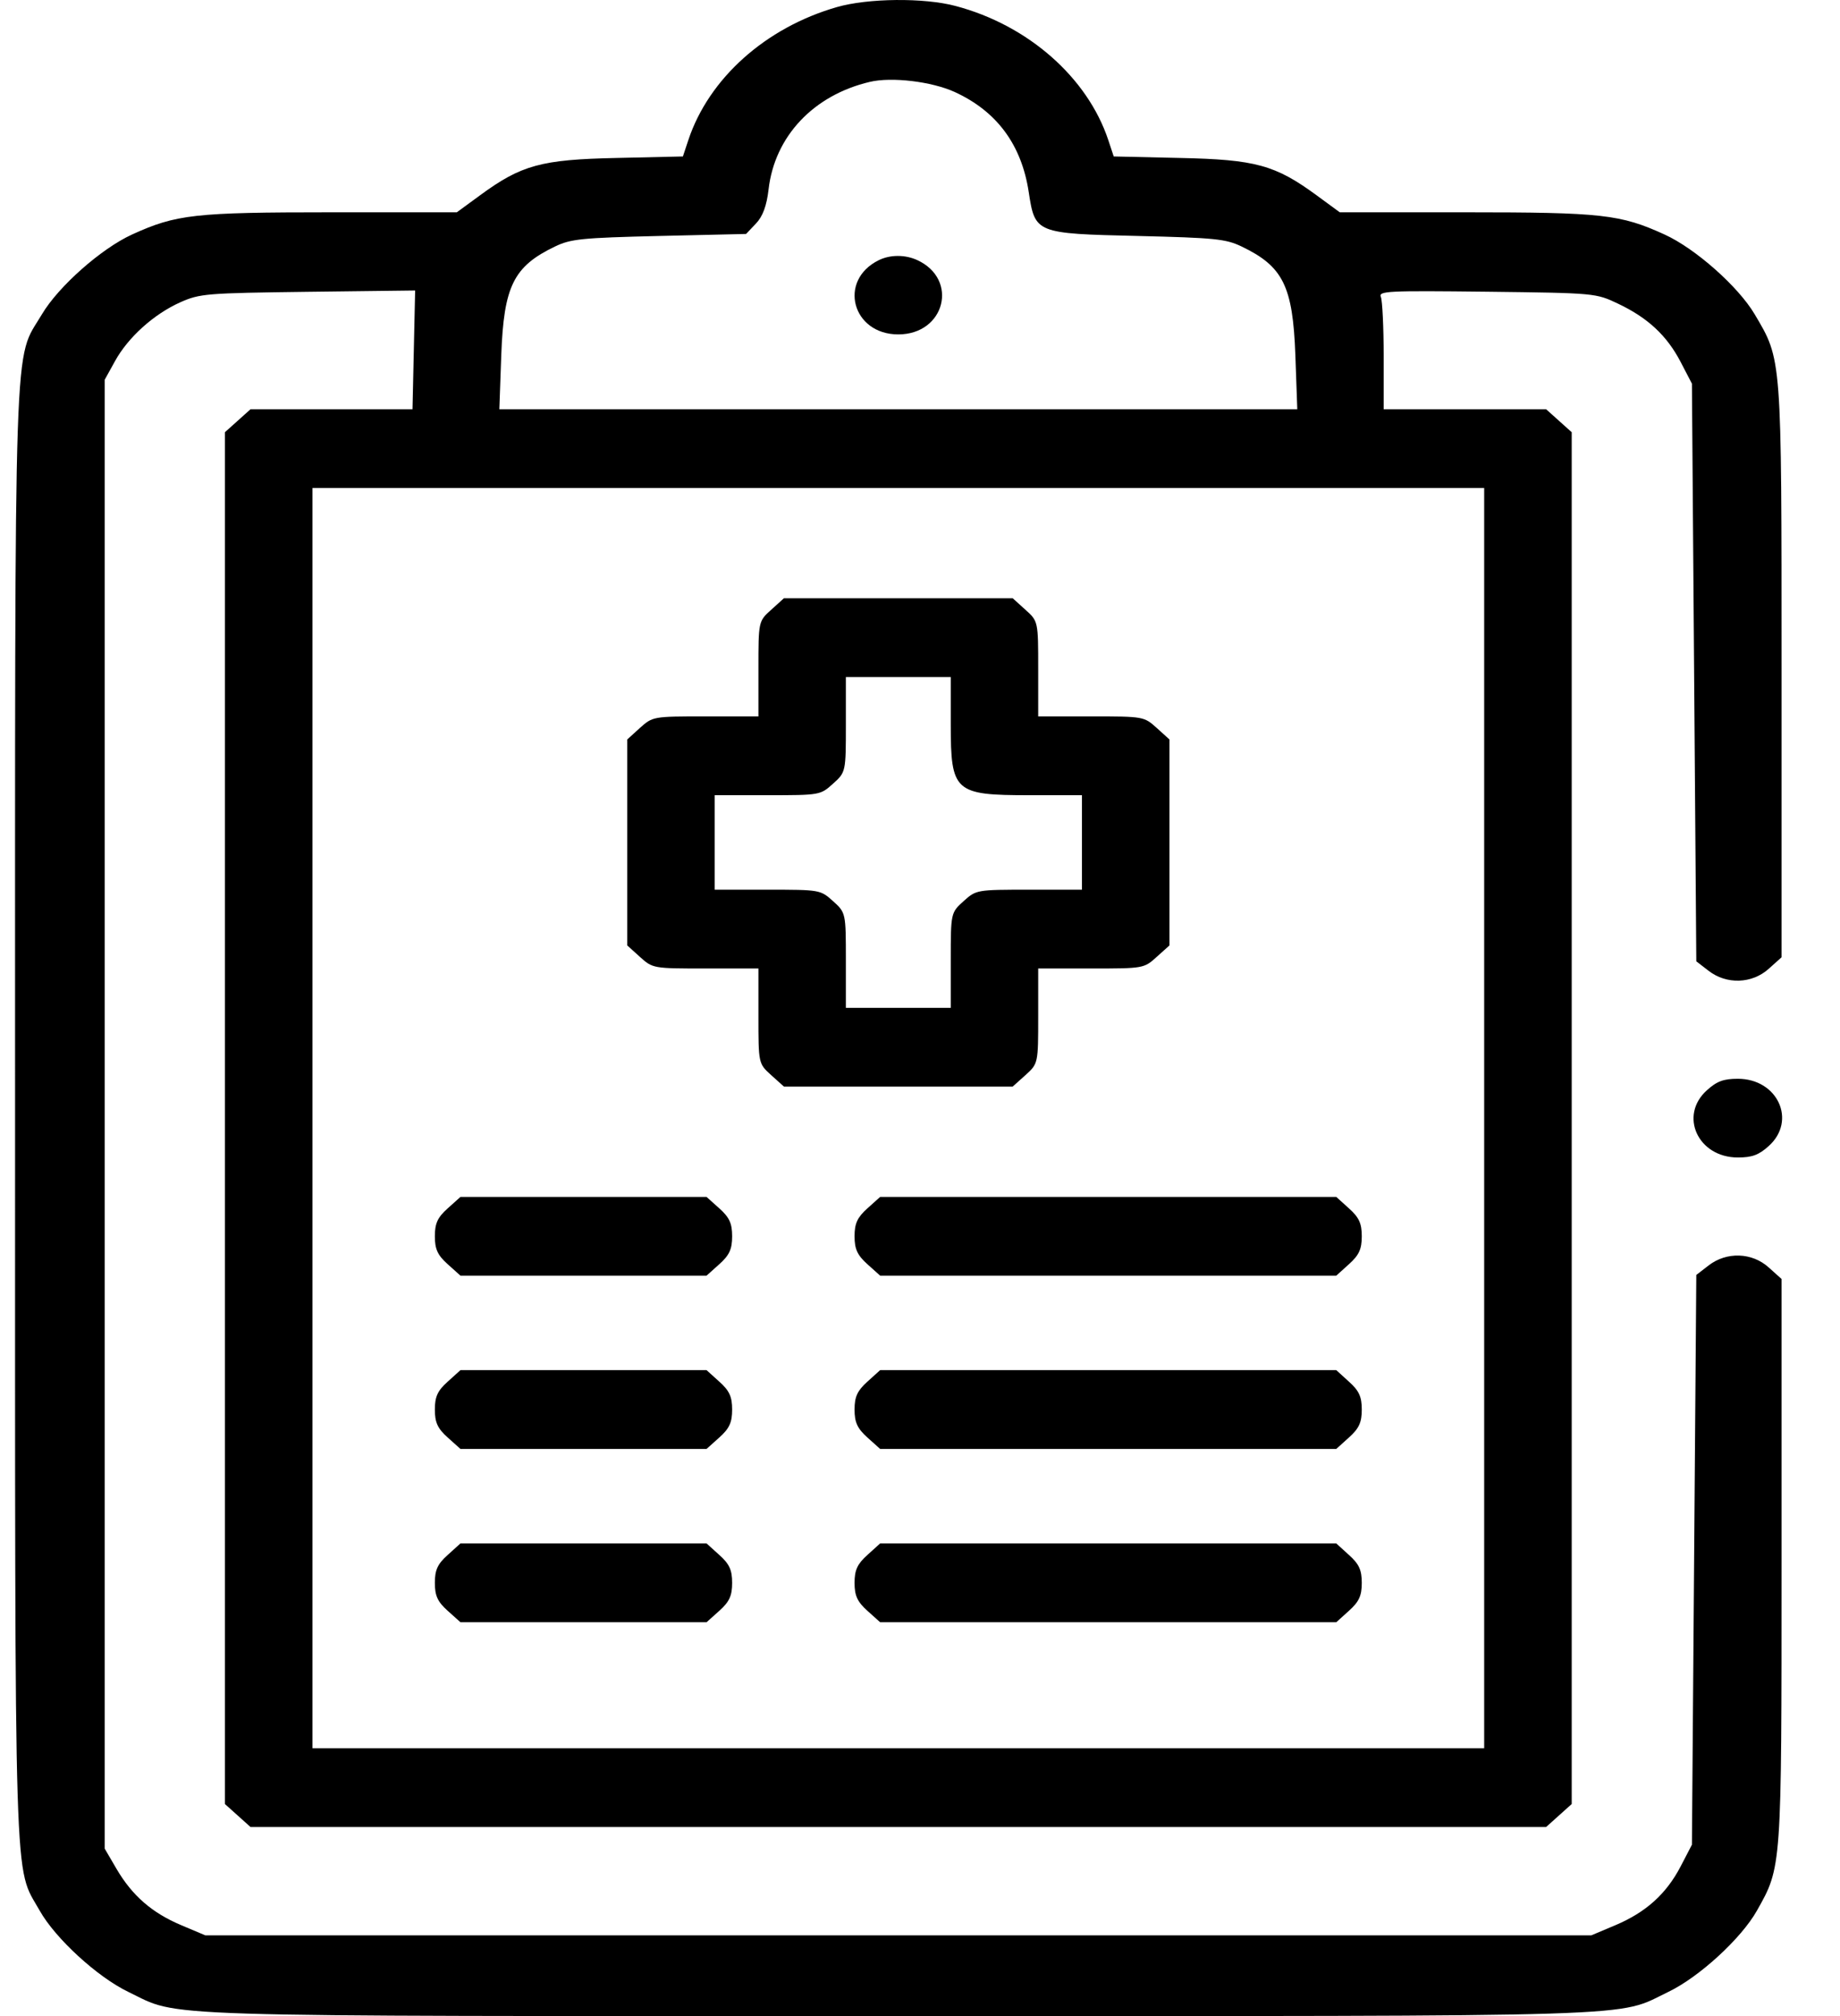 <svg width="21" height="23" viewBox="0 0 21 23" fill="none" xmlns="http://www.w3.org/2000/svg">
<path fill-rule="evenodd" clip-rule="evenodd" d="M9.551 0.081C8.737 0.315 8.09 0.895 7.856 1.598L7.794 1.785L7.04 1.802C6.176 1.82 5.95 1.882 5.476 2.23L5.214 2.422H3.776C2.22 2.422 2.01 2.446 1.508 2.675C1.156 2.835 0.666 3.269 0.479 3.585C0.152 4.137 0.172 3.532 0.172 12.711C0.172 21.804 0.156 21.27 0.453 21.797C0.631 22.114 1.112 22.555 1.464 22.724C2.074 23.017 1.543 23 10.252 23C18.962 23 18.431 23.017 19.041 22.724C19.393 22.555 19.874 22.114 20.052 21.797C20.335 21.295 20.333 21.326 20.333 17.82V14.591L20.187 14.46C19.996 14.287 19.705 14.278 19.5 14.437L19.36 14.545L19.335 17.795L19.31 21.045L19.181 21.293C19.017 21.607 18.785 21.816 18.437 21.963L18.162 22.079H10.252H2.343L2.068 21.963C1.734 21.822 1.509 21.626 1.33 21.321L1.195 21.09V12.711V4.332L1.313 4.119C1.463 3.847 1.756 3.584 2.057 3.449C2.282 3.349 2.352 3.344 3.516 3.329L4.738 3.314L4.723 3.991L4.708 4.669H3.784H2.859L2.713 4.8L2.567 4.931V12.756V20.581L2.713 20.712L2.859 20.843H10.252H17.646L17.792 20.712L17.938 20.581V12.756V4.931L17.792 4.8L17.646 4.669H16.719H15.792V4.066C15.792 3.734 15.777 3.429 15.76 3.388C15.731 3.32 15.829 3.315 16.97 3.328C18.209 3.343 18.213 3.344 18.468 3.465C18.807 3.626 19.024 3.828 19.181 4.129L19.31 4.377L19.335 7.672L19.36 10.967L19.5 11.075C19.705 11.234 19.996 11.224 20.187 11.052L20.333 10.921V7.647C20.333 4.049 20.337 4.111 20.026 3.585C19.839 3.269 19.349 2.835 18.997 2.675C18.495 2.446 18.285 2.422 16.729 2.422H15.291L15.029 2.23C14.555 1.882 14.329 1.82 13.465 1.802L12.711 1.785L12.649 1.598C12.411 0.883 11.732 0.286 10.905 0.068C10.545 -0.028 9.905 -0.021 9.551 0.081ZM10.895 1.049C11.376 1.269 11.659 1.65 11.741 2.192C11.813 2.662 11.82 2.665 12.986 2.692C13.867 2.713 13.991 2.726 14.17 2.812C14.644 3.039 14.755 3.264 14.784 4.051L14.806 4.669H10.252H5.699L5.721 4.051C5.75 3.264 5.861 3.039 6.335 2.812C6.514 2.726 6.638 2.713 7.525 2.692L8.515 2.669L8.627 2.551C8.705 2.47 8.75 2.349 8.772 2.159C8.842 1.555 9.285 1.085 9.928 0.934C10.177 0.875 10.633 0.93 10.895 1.049ZM10.028 2.969C9.561 3.2 9.725 3.815 10.252 3.815C10.786 3.815 10.945 3.186 10.468 2.967C10.331 2.904 10.158 2.904 10.028 2.969ZM16.939 12.756V19.945H10.252H3.566V12.756V5.567H10.252H16.939V12.756ZM8.801 6.957C8.656 7.087 8.656 7.091 8.656 7.631V8.173H8.053C7.453 8.173 7.45 8.174 7.304 8.304L7.159 8.436V9.611V10.786L7.304 10.917C7.45 11.048 7.453 11.049 8.053 11.049H8.656V11.591C8.656 12.131 8.656 12.134 8.801 12.265L8.947 12.396H10.252H11.558L11.704 12.265C11.849 12.134 11.849 12.131 11.849 11.591V11.049H12.452C13.052 11.049 13.056 11.048 13.201 10.917L13.347 10.786V9.611V8.436L13.201 8.304C13.056 8.174 13.052 8.173 12.452 8.173H11.849V7.631C11.849 7.091 11.849 7.087 11.704 6.957L11.558 6.825H10.252H8.947L8.801 6.957ZM10.851 8.266C10.851 9.034 10.894 9.072 11.746 9.072H12.348V9.611V10.15H11.746C11.146 10.15 11.142 10.151 10.997 10.281C10.852 10.412 10.851 10.415 10.851 10.955V11.498H10.252H9.654V10.955C9.654 10.415 9.653 10.412 9.508 10.281C9.363 10.151 9.359 10.15 8.759 10.15H8.157V9.611V9.072H8.759C9.359 9.072 9.363 9.071 9.508 8.94C9.653 8.81 9.654 8.806 9.654 8.266V7.724H10.252H10.851V8.266ZM19.481 12.438C19.159 12.727 19.379 13.205 19.834 13.205C19.996 13.205 20.073 13.177 20.187 13.074C20.509 12.784 20.288 12.307 19.834 12.307C19.671 12.307 19.595 12.335 19.481 12.438ZM5.109 13.786C4.994 13.889 4.963 13.957 4.963 14.104C4.963 14.25 4.994 14.319 5.109 14.422L5.255 14.553H6.66H8.064L8.21 14.422C8.325 14.319 8.356 14.25 8.356 14.104C8.356 13.957 8.325 13.889 8.21 13.786L8.064 13.655H6.66H5.255L5.109 13.786ZM9.899 13.786C9.785 13.889 9.753 13.957 9.753 14.104C9.753 14.25 9.785 14.319 9.899 14.422L10.045 14.553H12.648H15.251L15.396 14.422C15.511 14.319 15.542 14.25 15.542 14.104C15.542 13.957 15.511 13.889 15.396 13.786L15.251 13.655H12.648H10.045L9.899 13.786ZM5.109 15.763C4.994 15.866 4.963 15.934 4.963 16.081C4.963 16.227 4.994 16.296 5.109 16.399L5.255 16.53H6.66H8.064L8.21 16.399C8.325 16.296 8.356 16.227 8.356 16.081C8.356 15.934 8.325 15.866 8.21 15.763L8.064 15.631H6.66H5.255L5.109 15.763ZM9.899 15.763C9.785 15.866 9.753 15.934 9.753 16.081C9.753 16.227 9.785 16.296 9.899 16.399L10.045 16.53H12.648H15.251L15.396 16.399C15.511 16.296 15.542 16.227 15.542 16.081C15.542 15.934 15.511 15.866 15.396 15.763L15.251 15.631H12.648H10.045L9.899 15.763ZM5.109 17.74C4.994 17.843 4.963 17.911 4.963 18.058C4.963 18.204 4.994 18.273 5.109 18.376L5.255 18.507H6.66H8.064L8.21 18.376C8.325 18.273 8.356 18.204 8.356 18.058C8.356 17.911 8.325 17.843 8.21 17.74L8.064 17.608H6.66H5.255L5.109 17.74ZM9.899 17.74C9.785 17.843 9.753 17.911 9.753 18.058C9.753 18.204 9.785 18.273 9.899 18.376L10.045 18.507H12.648H15.251L15.396 18.376C15.511 18.273 15.542 18.204 15.542 18.058C15.542 17.911 15.511 17.843 15.396 17.74L15.251 17.608H12.648H10.045L9.899 17.74Z" fill="black"/>
</svg>
